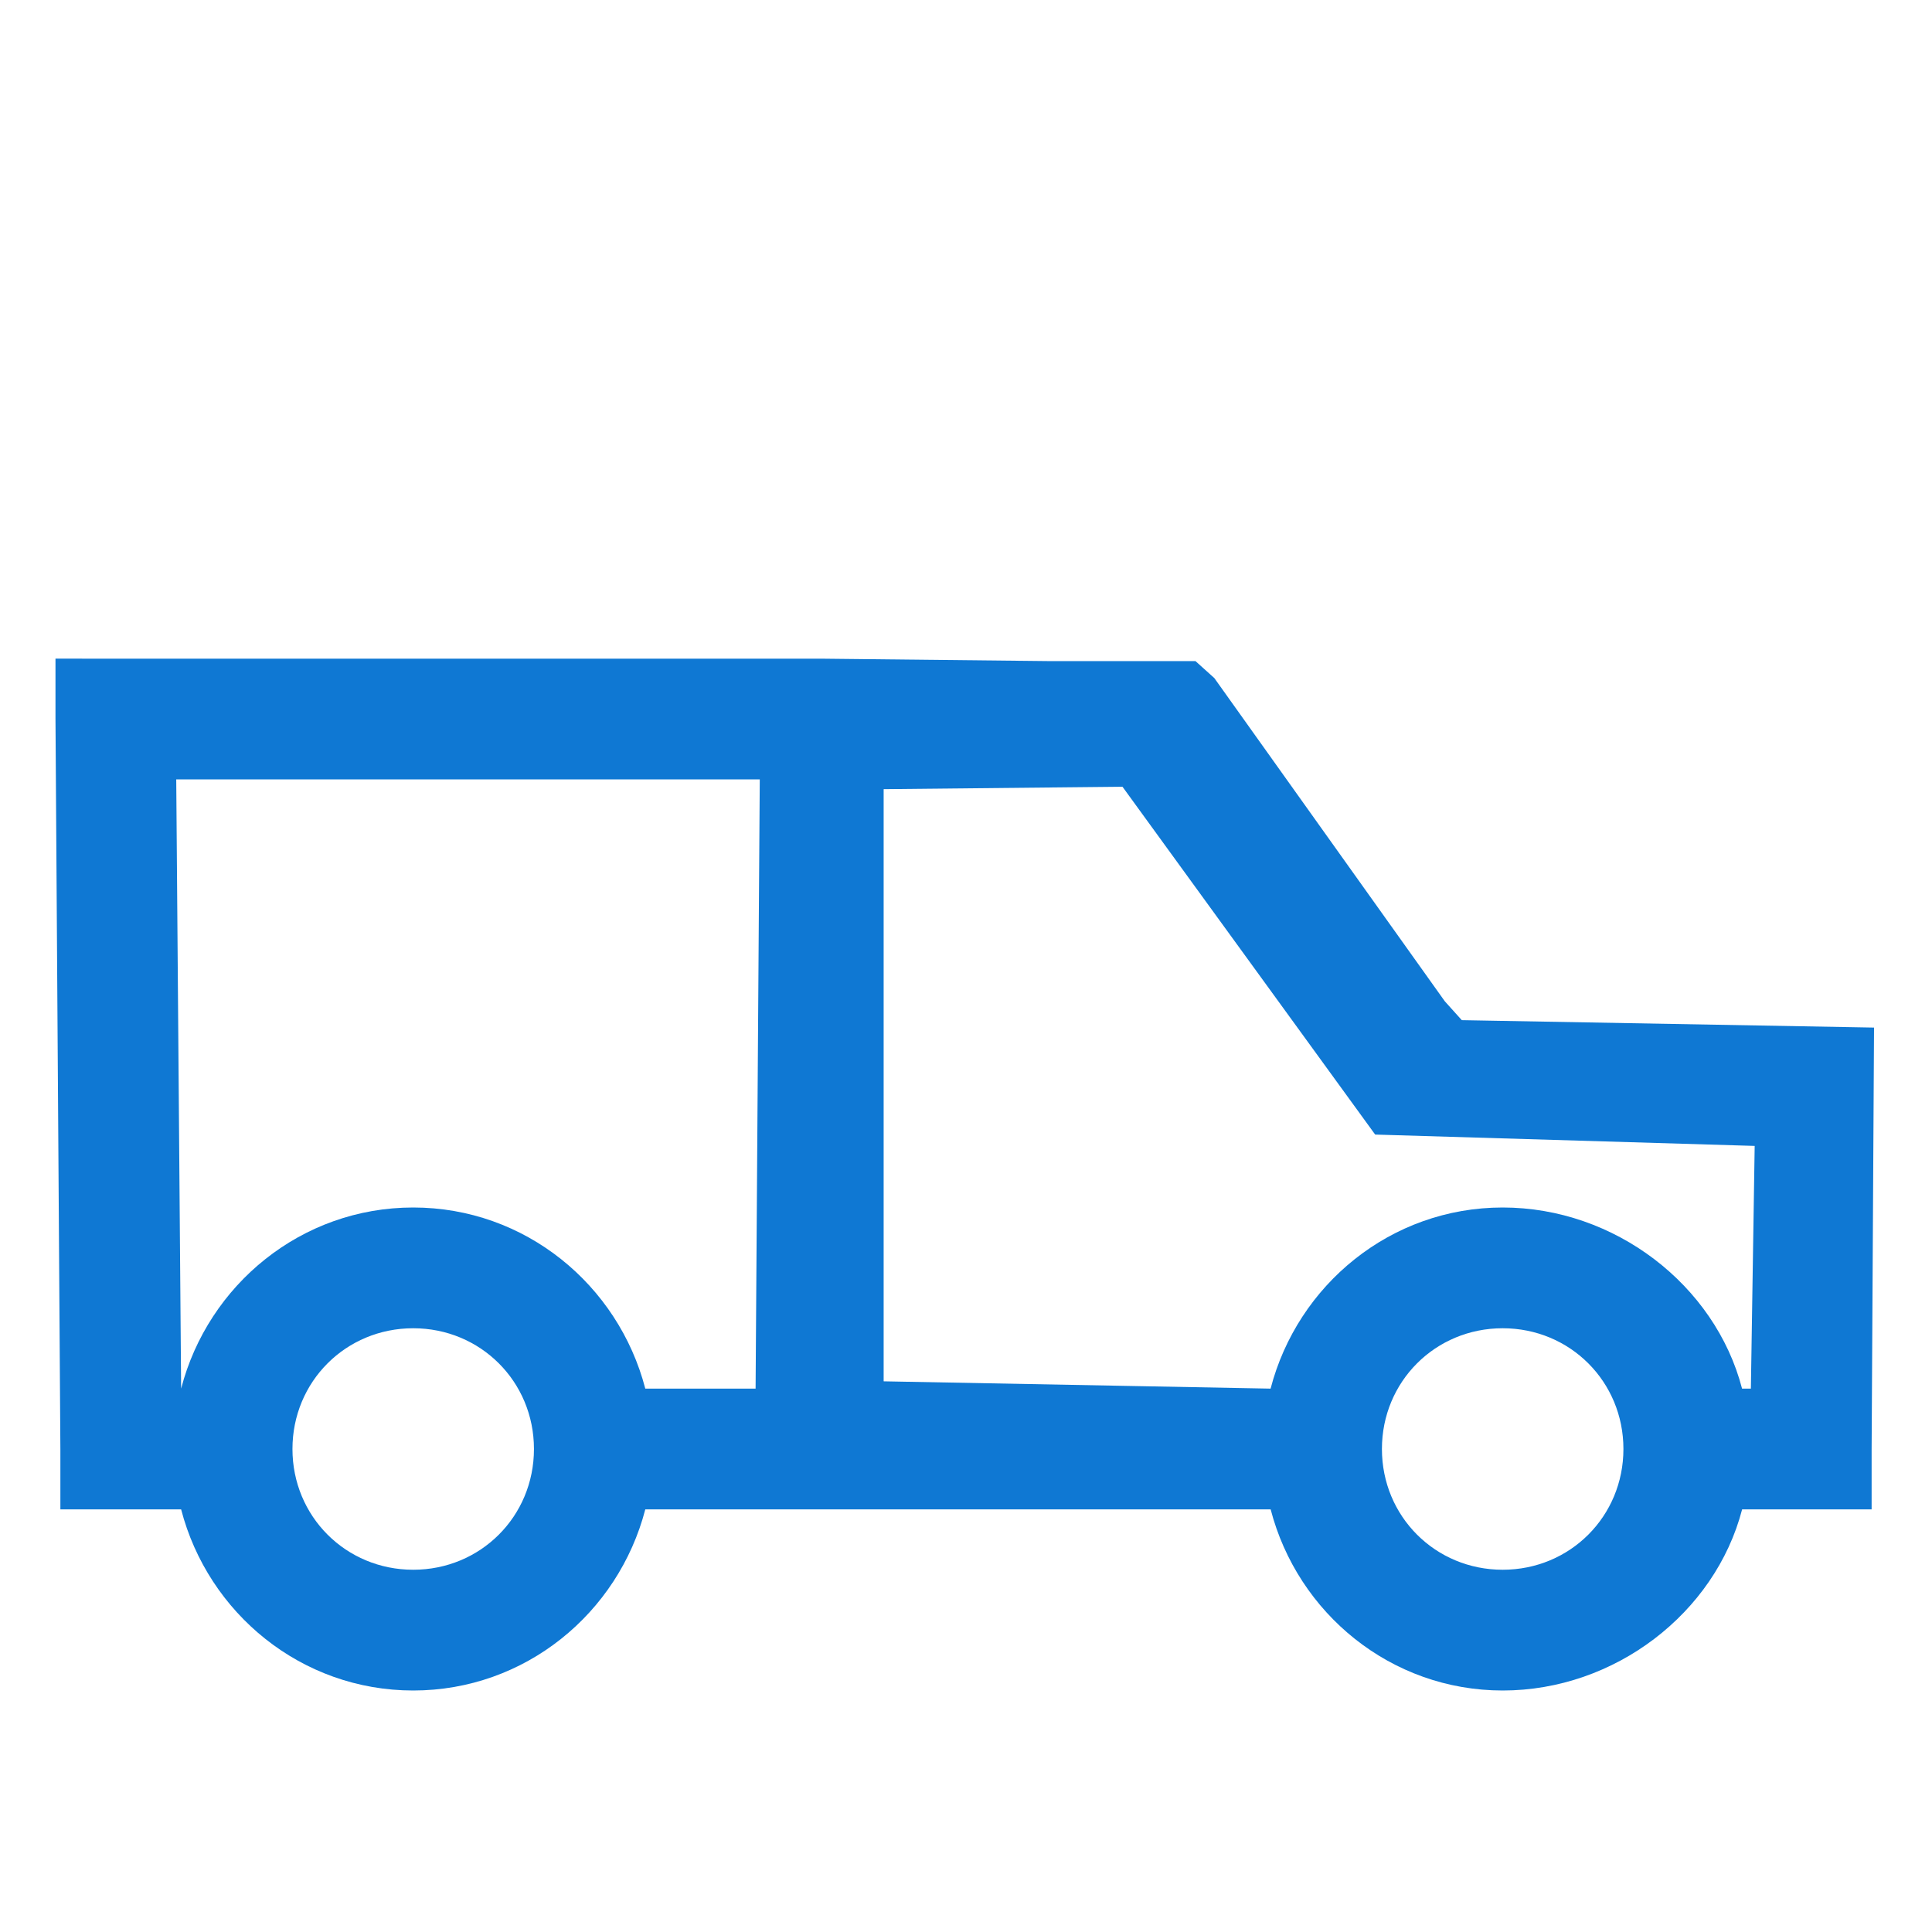 <?xml version="1.0" encoding="UTF-8" standalone="no"?>
<svg
   xmlns:dc="http://purl.org/dc/elements/1.1/"
   xmlns:cc="http://creativecommons.org/ns#"
   xmlns:rdf="http://www.w3.org/1999/02/22-rdf-syntax-ns#"
   xmlns:svg="http://www.w3.org/2000/svg"
   xmlns="http://www.w3.org/2000/svg"
   id="svg2850"
   version="1.1"
   viewBox="0 0 32 32">
  <defs
     id="defs2854" />
  <path
     id="path2848"
     d="m 0.919,10.909 v 1 L 1,24 v 1 h 1 1 c 0.447,1.72 1.991,3 3.844,3 1.853,0 3.397,-1.28 3.844,-3 h 10.358 c 0.447,1.72 1.991,3 3.844,3 1.853,0 3.518,-1.28 3.965,-3 H 30 31 v -1 l 0.04,-6.98 -6.828,-0.123 -0.281,-0.312 -3.818,-5.354 -0.312,-0.281 h -0.406 l -2.01,-4e-6 -3.747,-0.04 v 0 l -11.717,4e-6 z m 2,2 H 12.636 L 12.596,11.182 12.515,23 H 10.688 C 10.24,21.28 8.697,20 6.844,20 4.991,20 3.447,21.28 3,23 v 0 z m 11.717,0.162 3.956,-0.04 4.185,5.761 6.286,0.188 L 29,23 h -0.146 c -0.447,-1.72 -2.112,-3 -3.965,-3 -1.853,0 -3.397,1.28 -3.844,3 L 14.636,22.879 Z M 6.844,22 c 1.116,0 2,0.884 2,2 0,1.116 -0.884,2 -2,2 -1.116,0 -2,-0.884 -2,-2 0,-1.116 0.884,-2 2,-2 z m 18.045,0 c 1.116,0 2,0.884 2,2 0,1.116 -0.884,2 -2,2 -1.116,0 -2,-0.884 -2,-2 0,-1.116 0.884,-2 2,-2 z"
     style="opacity:1;fill:#0f78d3;fill-opacity:1;stroke:none;stroke-width:0.453;stroke-linejoin:round;stroke-miterlimit:4;stroke-dasharray:none;stroke-opacity:1" />
</svg>
